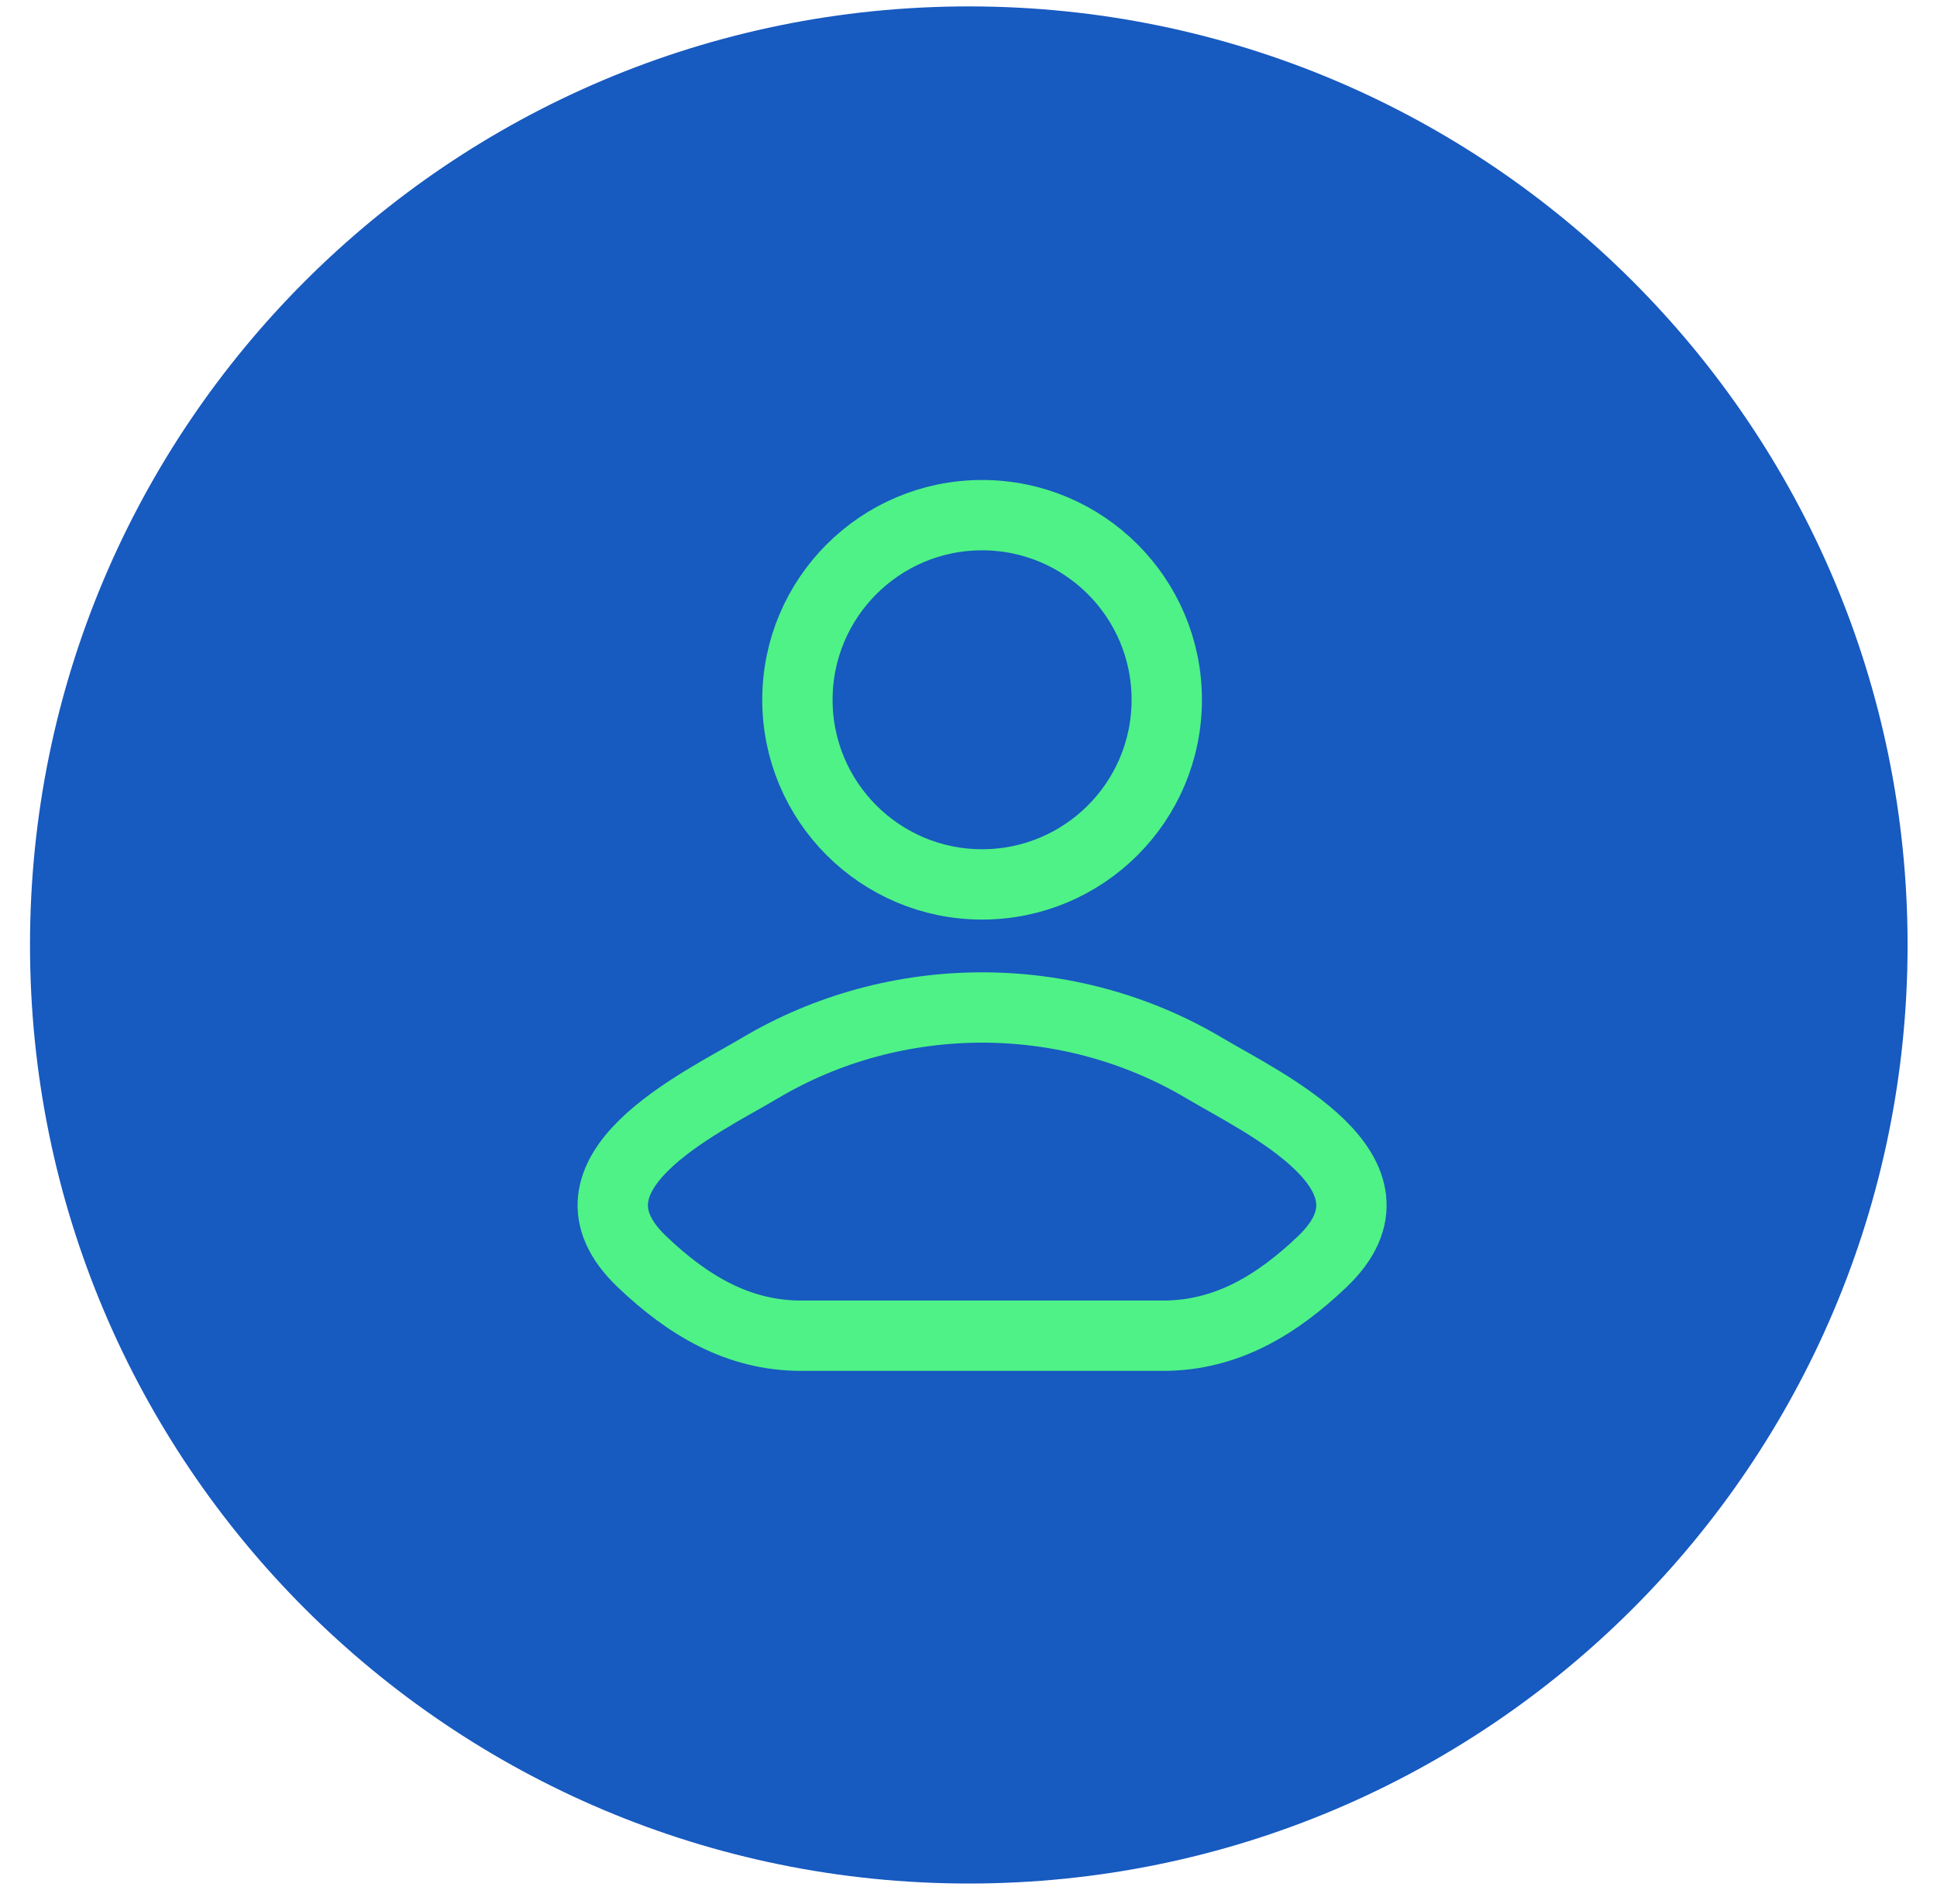 <svg width="59" height="58" viewBox="0 0 59 58" fill="none" xmlns="http://www.w3.org/2000/svg">
<g clip-path="url(#clip0_25390_33797)">
<path d="M29.509 0.195C45.308 0.195 58.104 12.992 58.104 28.79C58.104 44.589 45.308 57.385 29.509 57.385C13.71 57.385 0.914 44.589 0.914 28.79C0.914 12.992 13.71 0.195 29.509 0.195Z" fill="#175AC0"/>
<path d="M23.136 32.547C21.368 33.6 16.731 35.751 19.555 38.441C20.934 39.755 22.471 40.695 24.403 40.695H35.425C37.357 40.695 38.894 39.755 40.273 38.441C43.097 35.751 38.461 33.6 36.692 32.547C32.545 30.078 27.283 30.078 23.136 32.547Z" stroke="#4EF286" stroke-width="2.143" stroke-linecap="round" stroke-linejoin="round"/>
<path d="M35.539 21.32C35.539 24.427 33.021 26.945 29.914 26.945C26.808 26.945 24.289 24.427 24.289 21.32C24.289 18.214 26.808 15.695 29.914 15.695C33.021 15.695 35.539 18.214 35.539 21.32Z" stroke="#4EF286" stroke-width="2.143"/>
</g>
<defs>
<clipPath id="clip0_25390_33797">
<rect width="57.19" height="57.19" fill="white" transform="translate(0.914 0.195)"/>
</clipPath>
</defs>
</svg>
